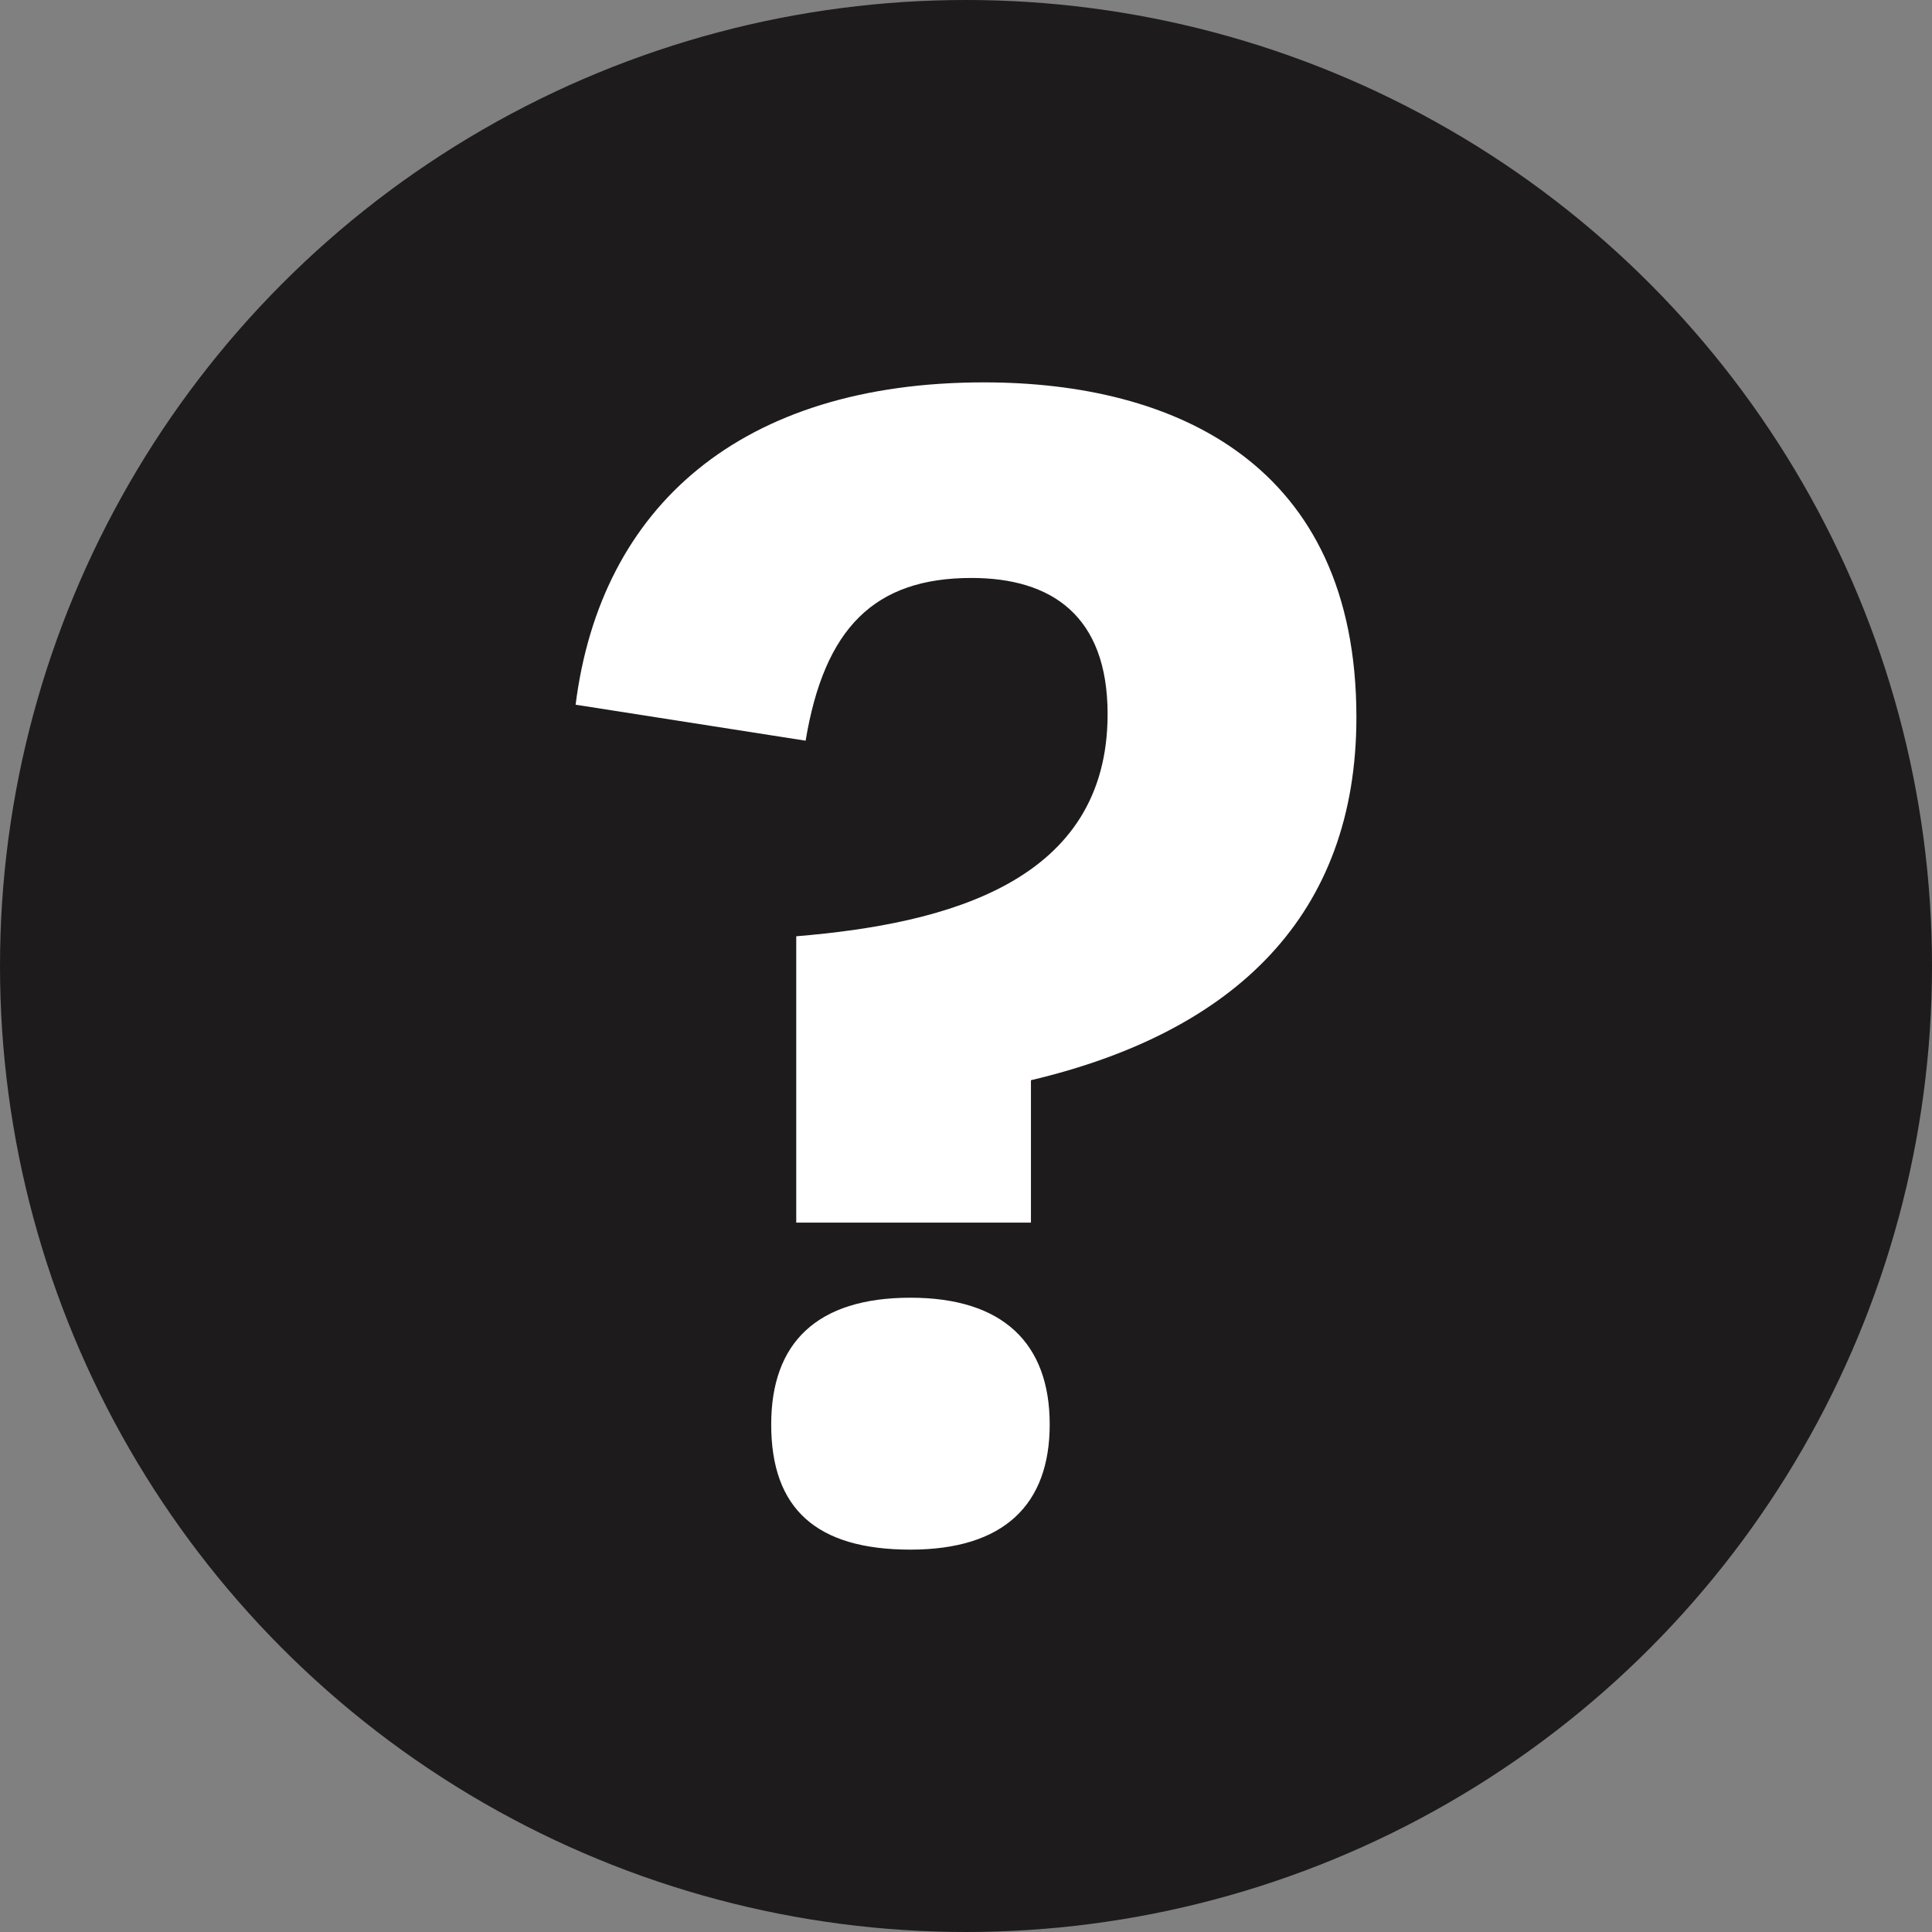 <svg xmlns="http://www.w3.org/2000/svg" viewBox="0 0 133.016 133.016"><rect x="0" y="0" width="133.016" height="133.016" fill="#808080" stroke="none"/><defs><style>.cls-1{fill:#1d1b1b}.cls-2{fill:#fff}</style></defs><title>question-mark</title><g id="Layer_4" data-name="Layer 4"><circle class="cls-1" cx="66.508" cy="66.508" r="66.508"/><path class="cls-2" d="M54.82 84.175V64.461c10.449-.861 21.437-3.77 21.437-15.297 0-6.787-3.878-9.372-9.372-9.372-6.679 0-10.126 3.447-11.419 11.204L39.63 48.518c1.724-13.681 11.42-22.192 28.117-22.192 13.143 0 25.64 5.602 25.64 23.054 0 13.574-8.296 21.653-22.408 24.992v9.803zm7.864 22.515c-6.464 0-9.588-2.8-9.588-8.617 0-5.602 3.124-8.727 9.588-8.727 6.355 0 9.587 3.125 9.587 8.727 0 5.493-3.124 8.617-9.587 8.617z"/></g></svg>